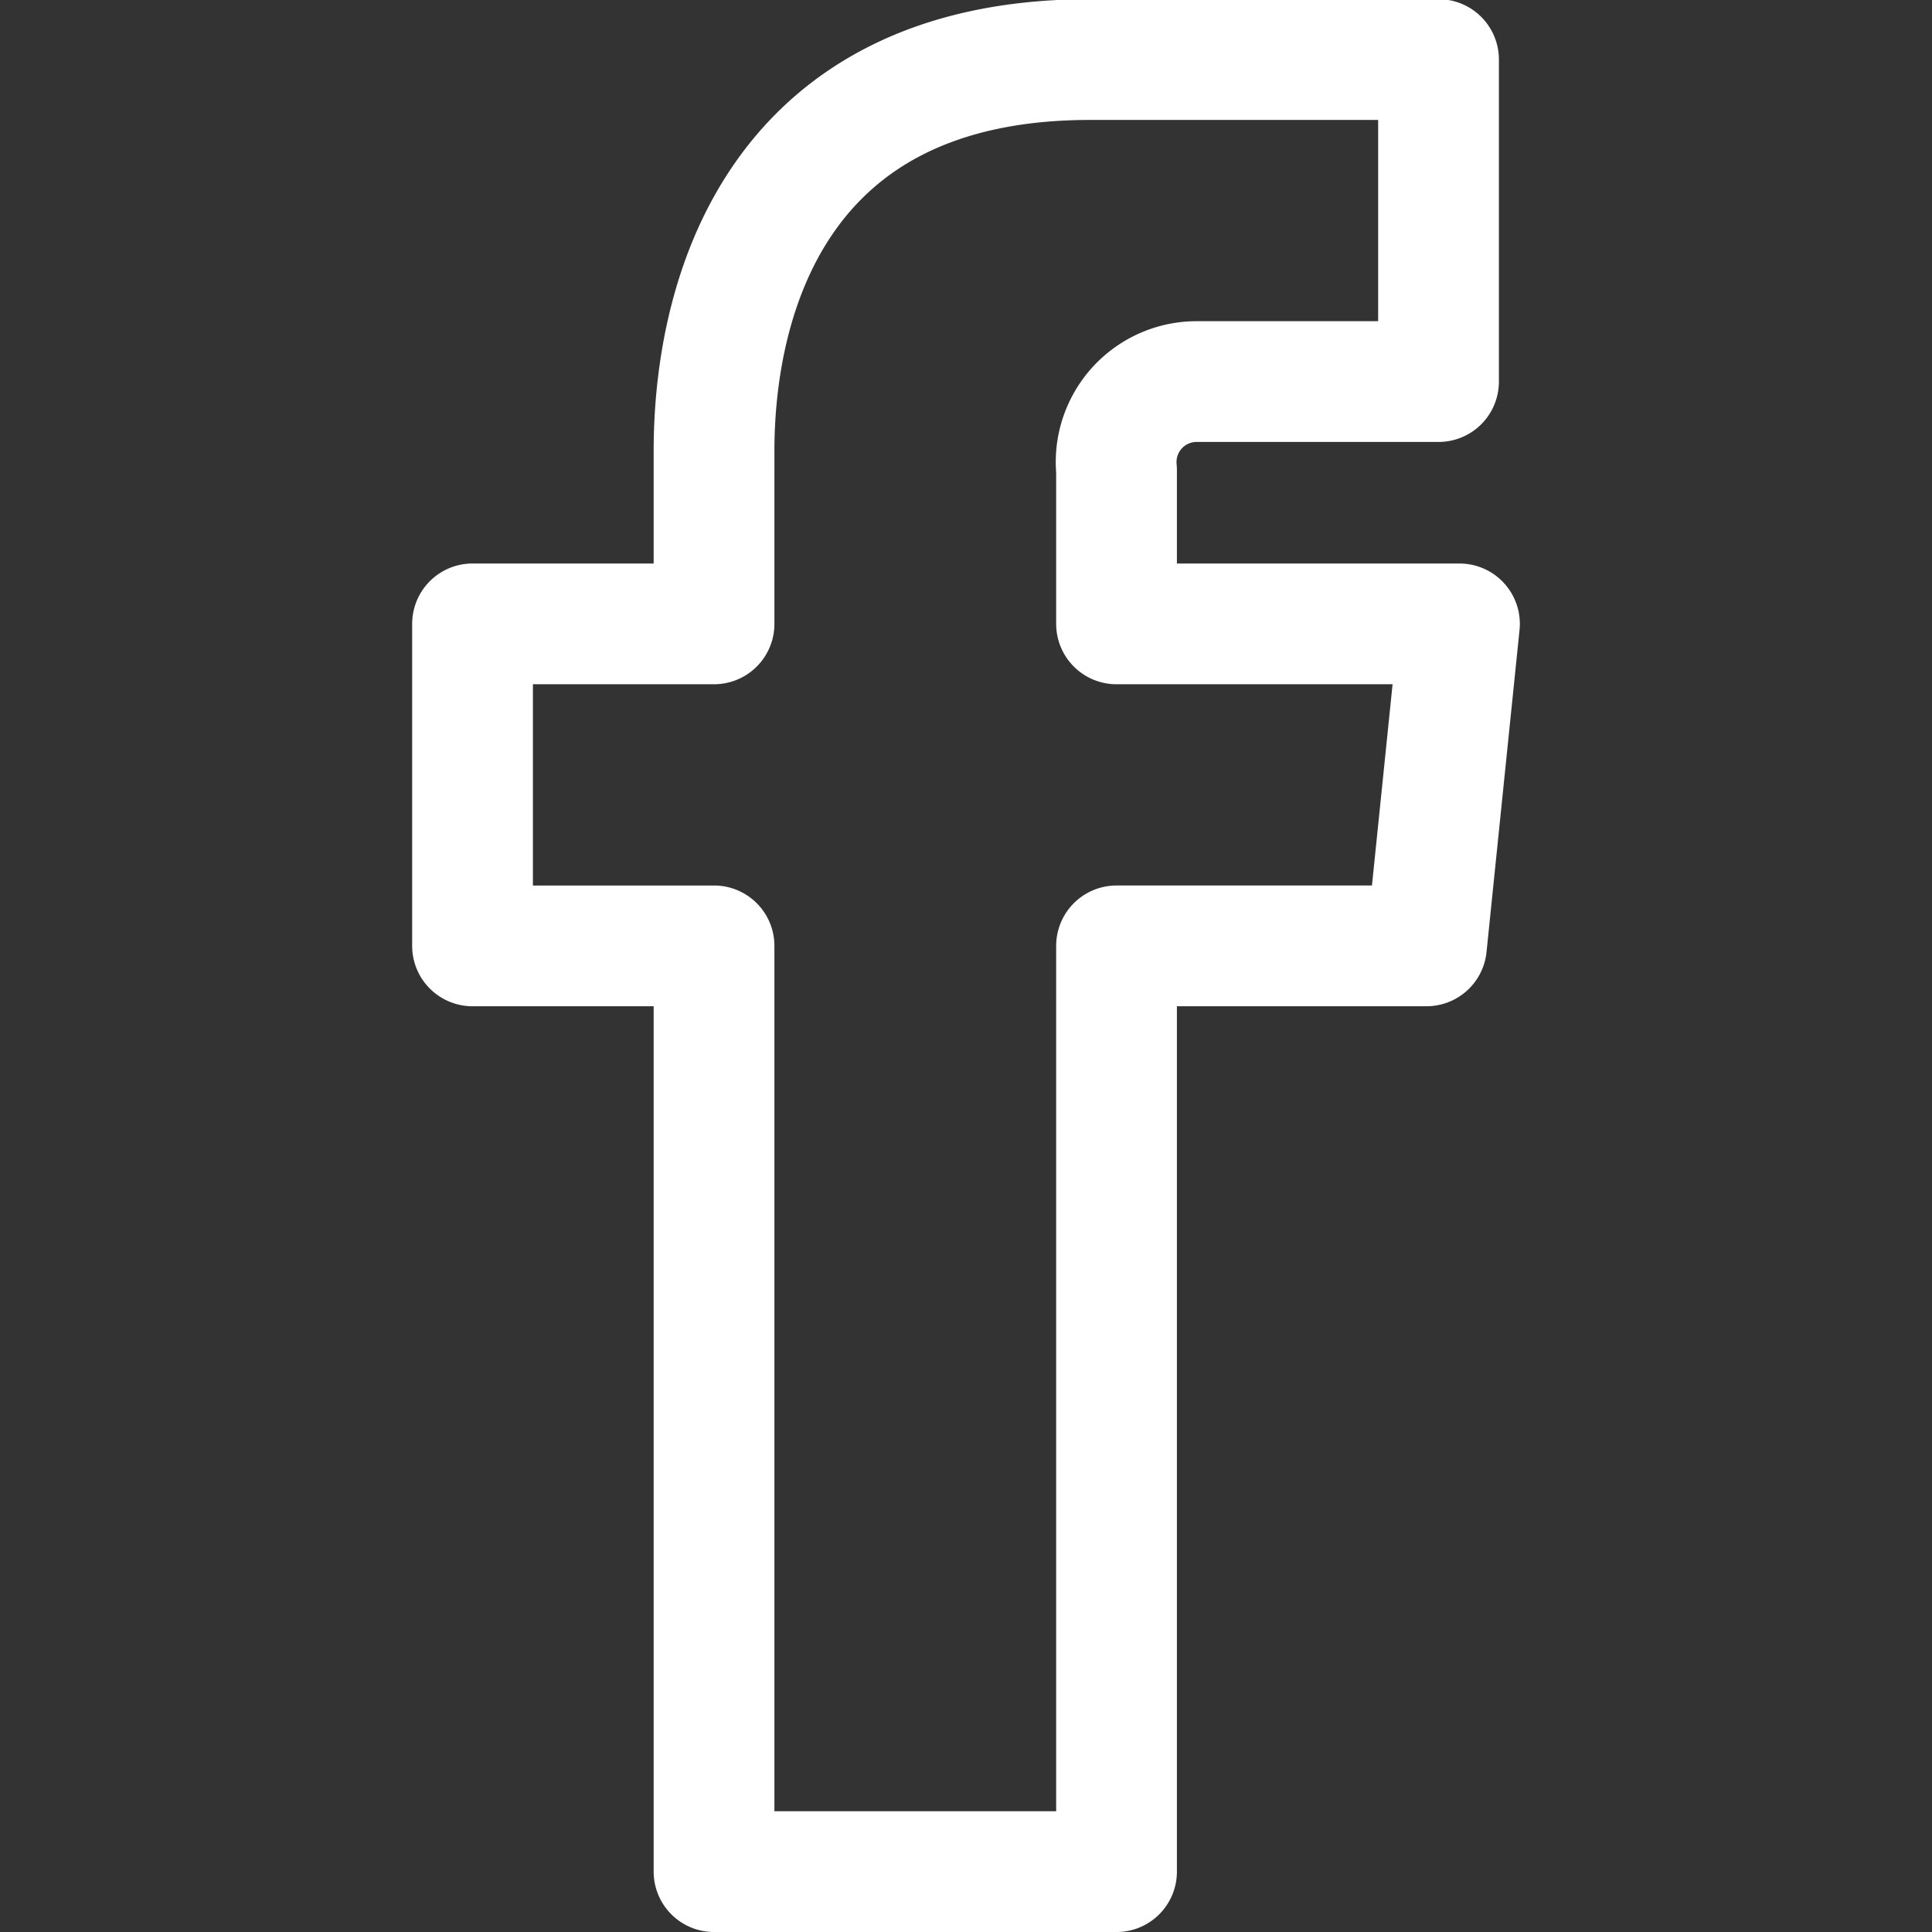 <svg id="Regular" xmlns="http://www.w3.org/2000/svg" viewBox="0 0 24 24"><rect x="0" y="0" width="24" height="24" fill="#333333" stroke="none"/><defs><style>.cls-1{fill:none;stroke:#fff;stroke-linecap:round;stroke-linejoin:round;stroke-width:1.5px;}</style></defs><title>social-media-facebook</title><path class="cls-1" d="M18.13,7.75H13.87V5.84a1,1,0,0,1,1-1.1h3v-4H13.54c-3.93,0-4.67,3-4.67,4.86V7.75h-3v4h3v11.5h5V11.75h3.85Z"/></svg>